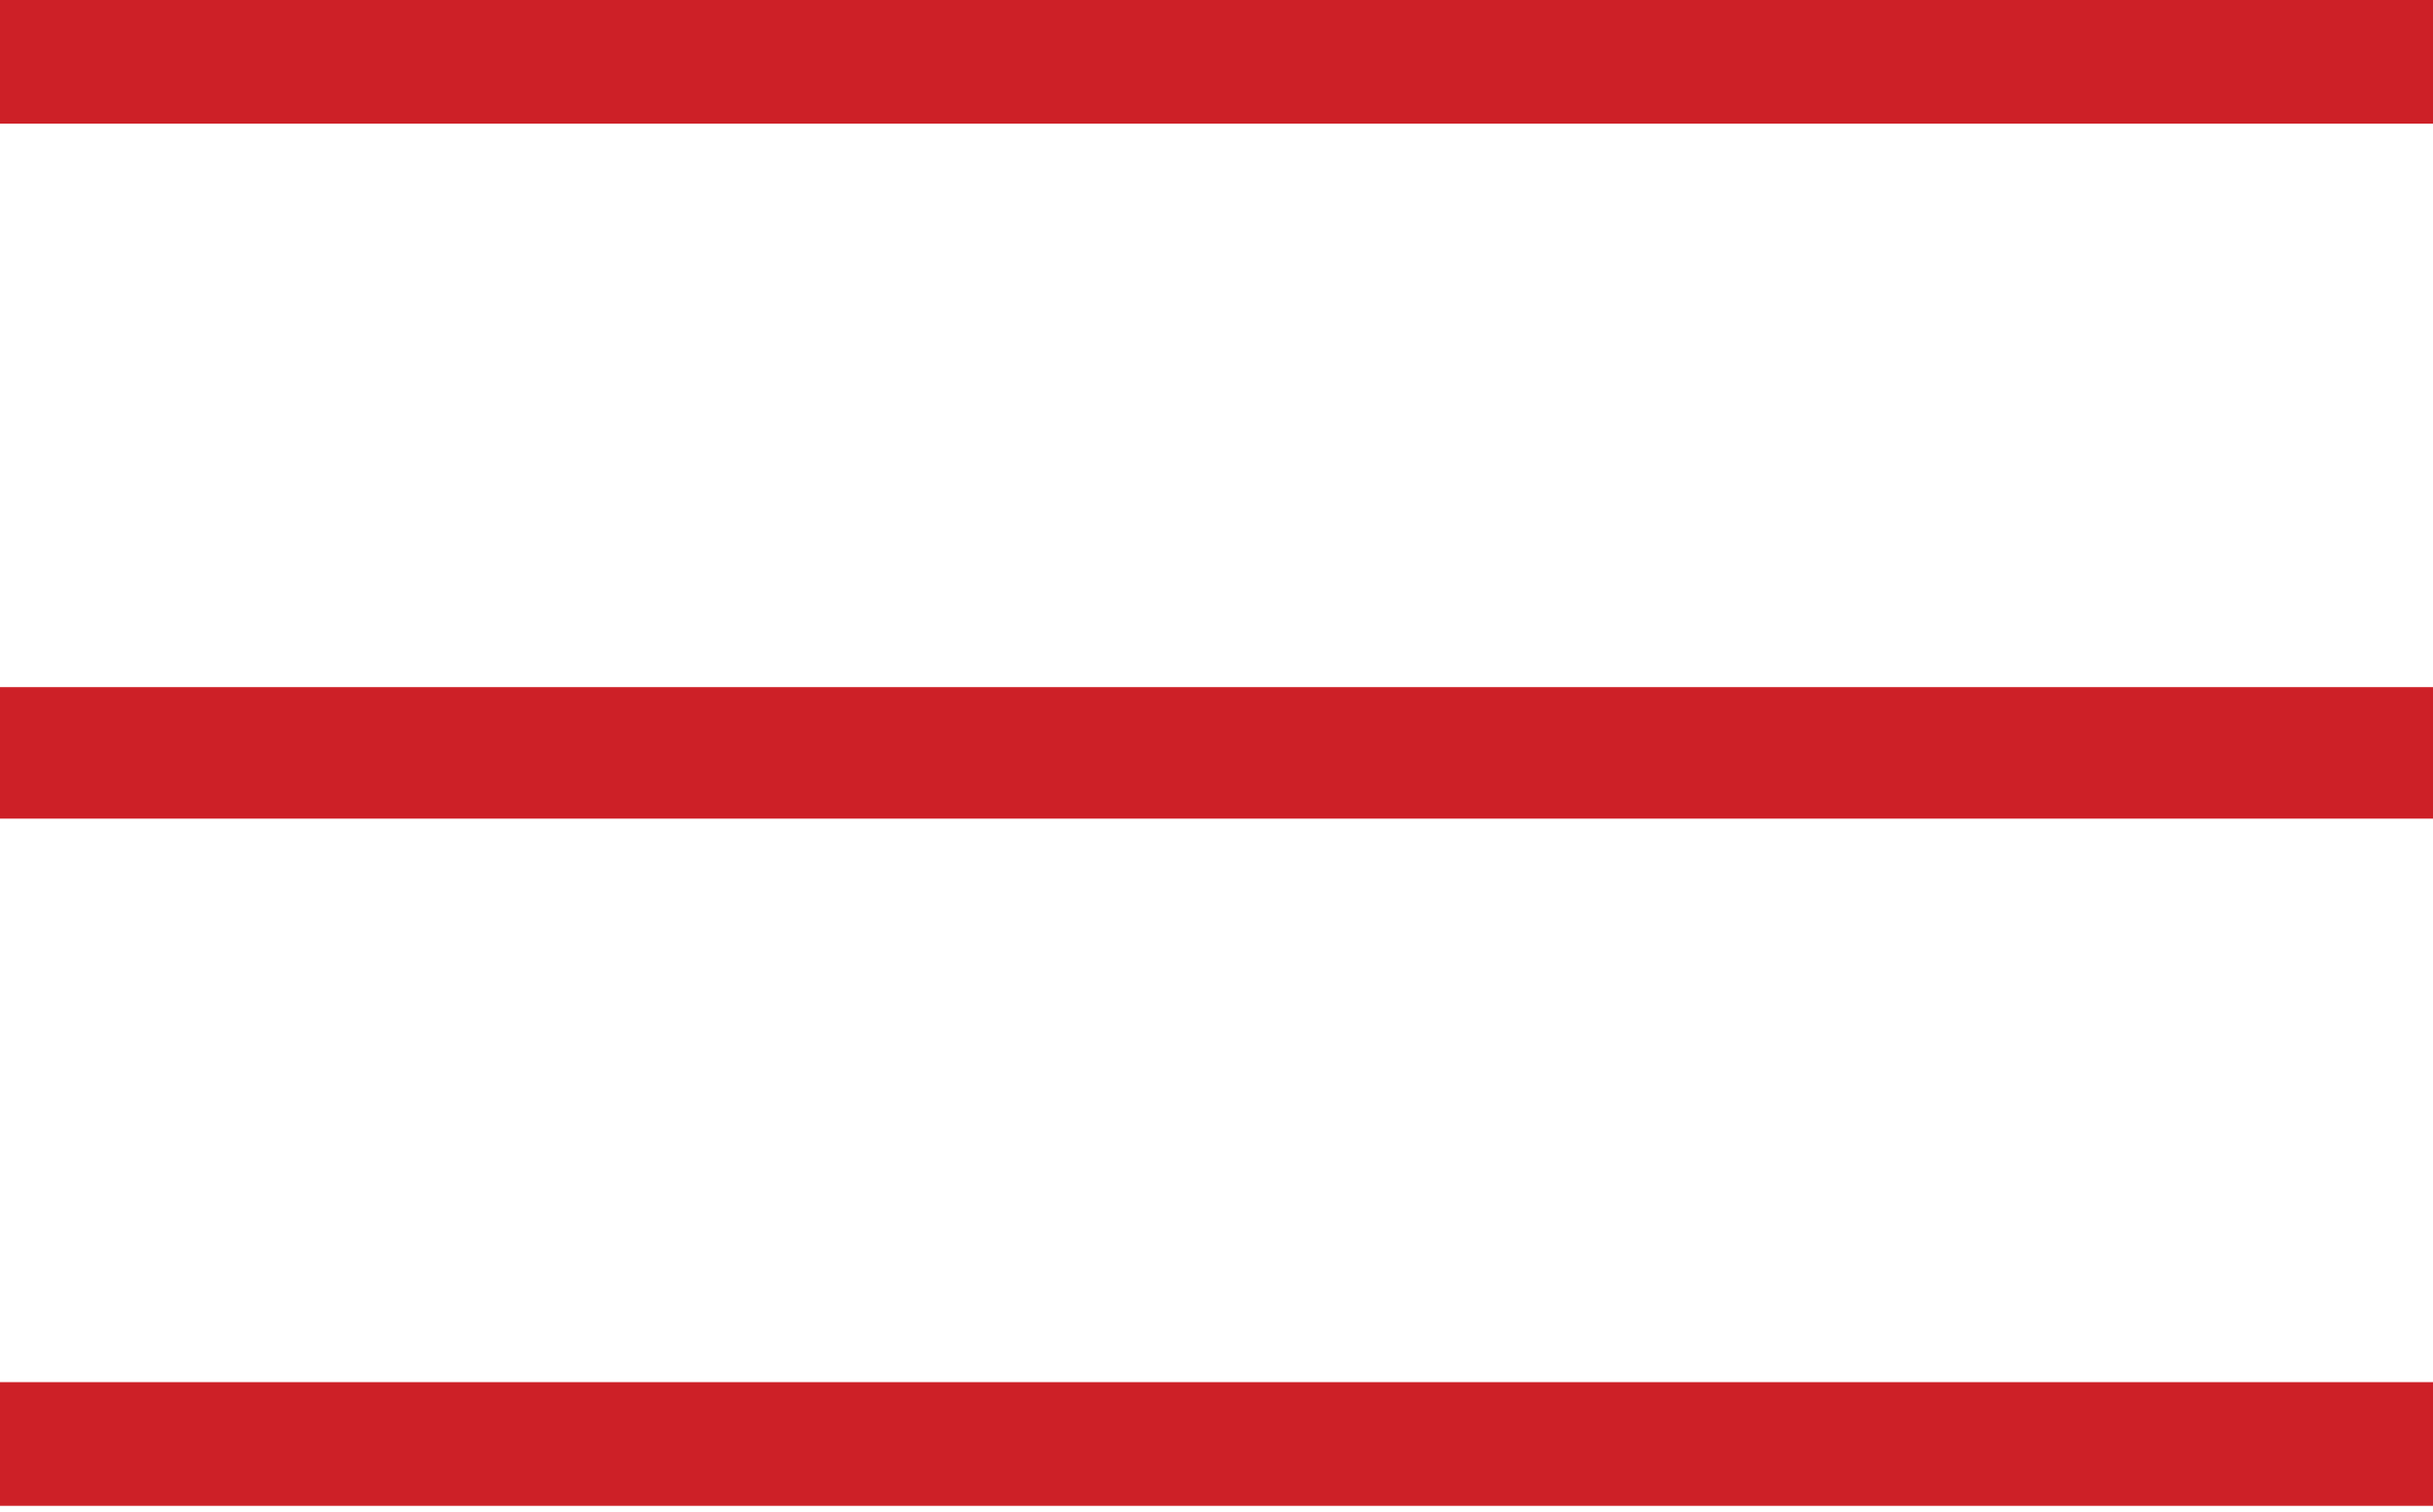 <svg width="37" height="23" viewBox="0 0 37 23" fill="none" xmlns="http://www.w3.org/2000/svg">
<g clip-path="url(#clip0_250_5041)">
<path d="M0 0.881H37" stroke="#CD2027" stroke-width="2"/>
<path d="M0 11.452H37" stroke="#CD2027" stroke-width="2"/>
<path d="M0 22.024H37" stroke="#CD2027" stroke-width="2"/>
</g>
<defs>
<clipPath id="clip0_250_5041">
<rect width="37" height="22.905" fill="white"/>
</clipPath>
</defs>
</svg>

